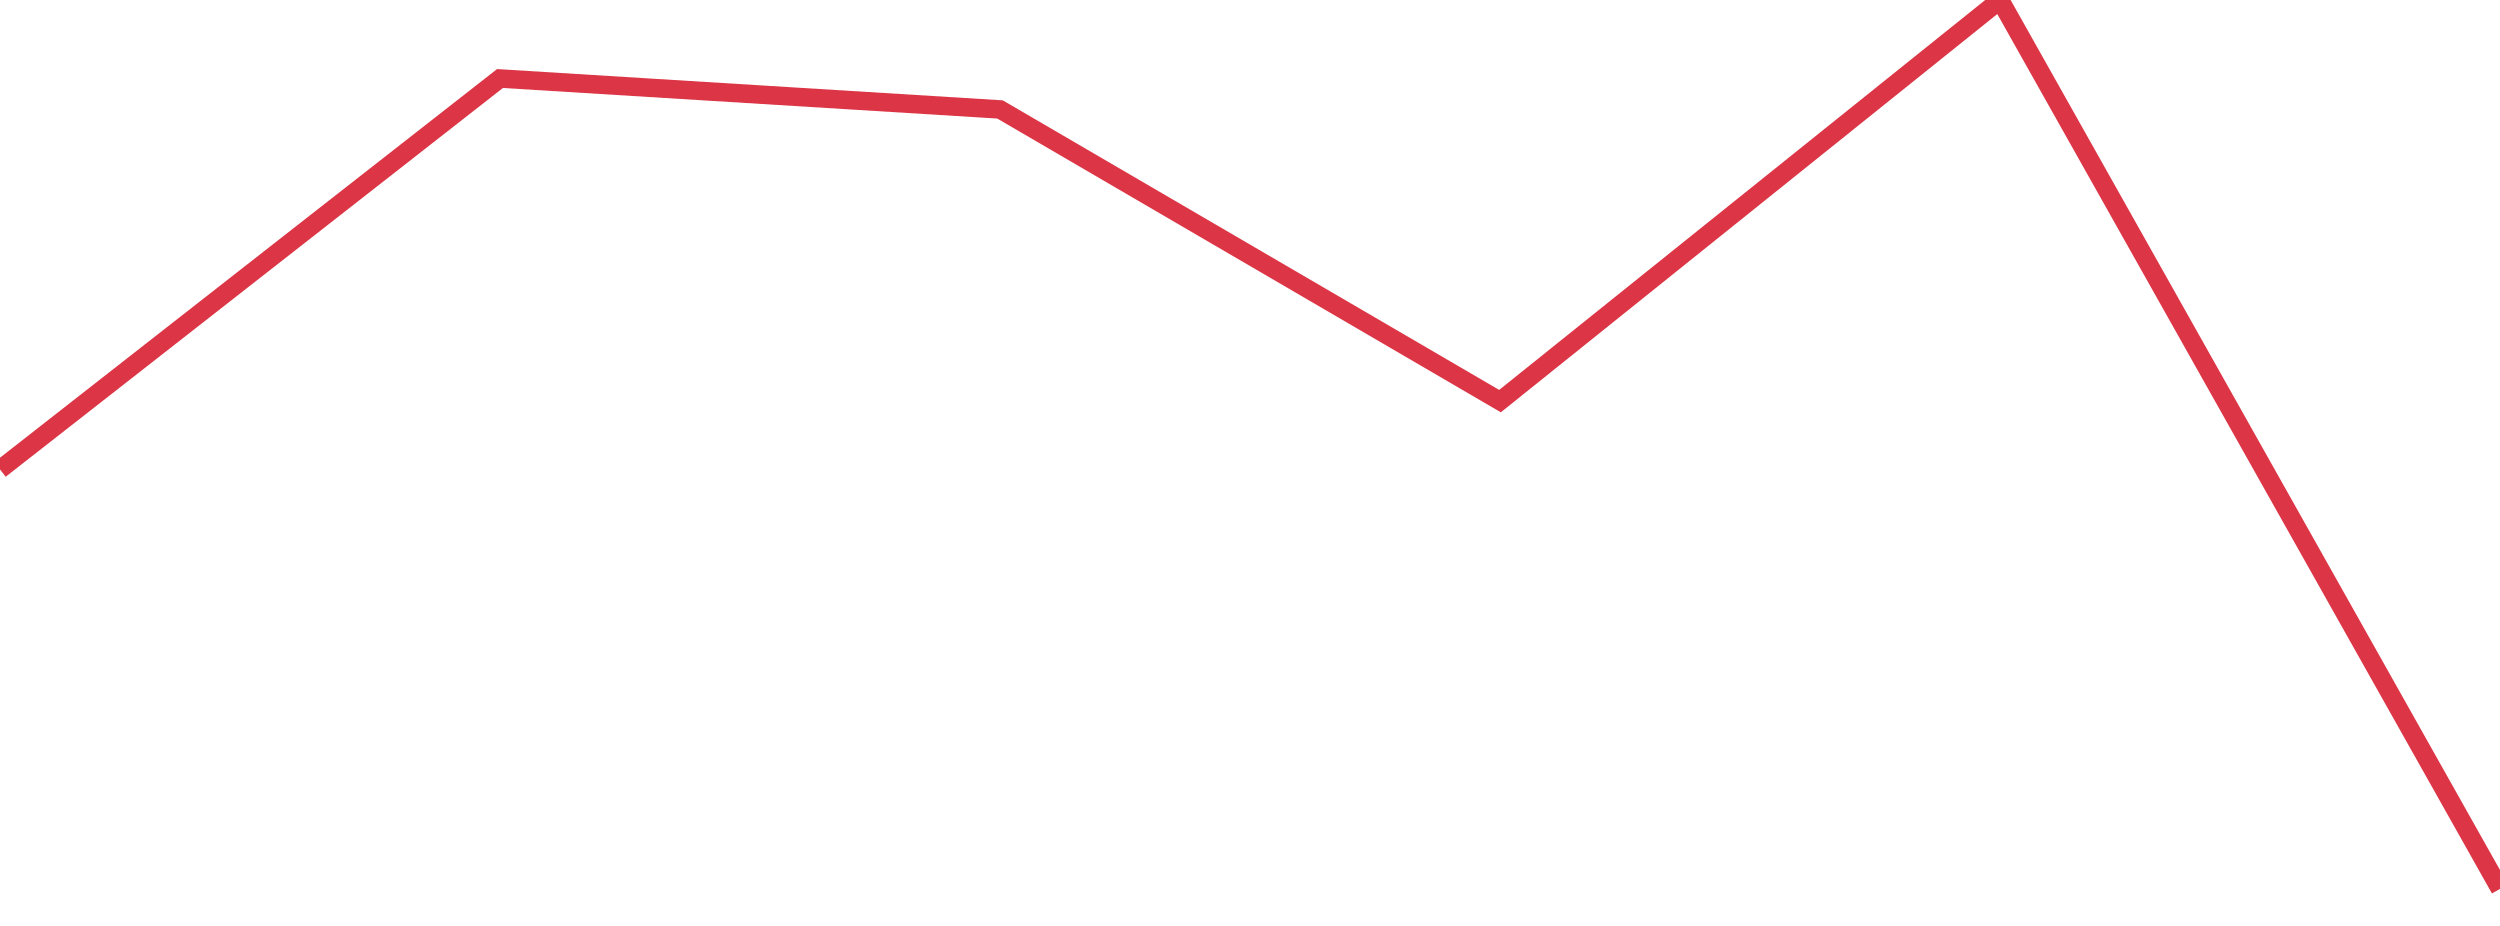 <?xml version="1.0" standalone="no"?>
<!DOCTYPE svg PUBLIC "-//W3C//DTD SVG 1.1//EN" "http://www.w3.org/Graphics/SVG/1.1/DTD/svg11.dtd">
<svg width="135" height="50" viewBox="0 0 135 50" preserveAspectRatio="none" class="sparkline" xmlns="http://www.w3.org/2000/svg"
xmlns:xlink="http://www.w3.org/1999/xlink"><path  class="sparkline--line" d="M 0 25.35 L 0 25.35 L 27 4.24 L 54 5.91 L 81 21.66 L 108 0 L 135 48" fill="none" stroke-width="1" stroke="#dc3545"></path></svg>